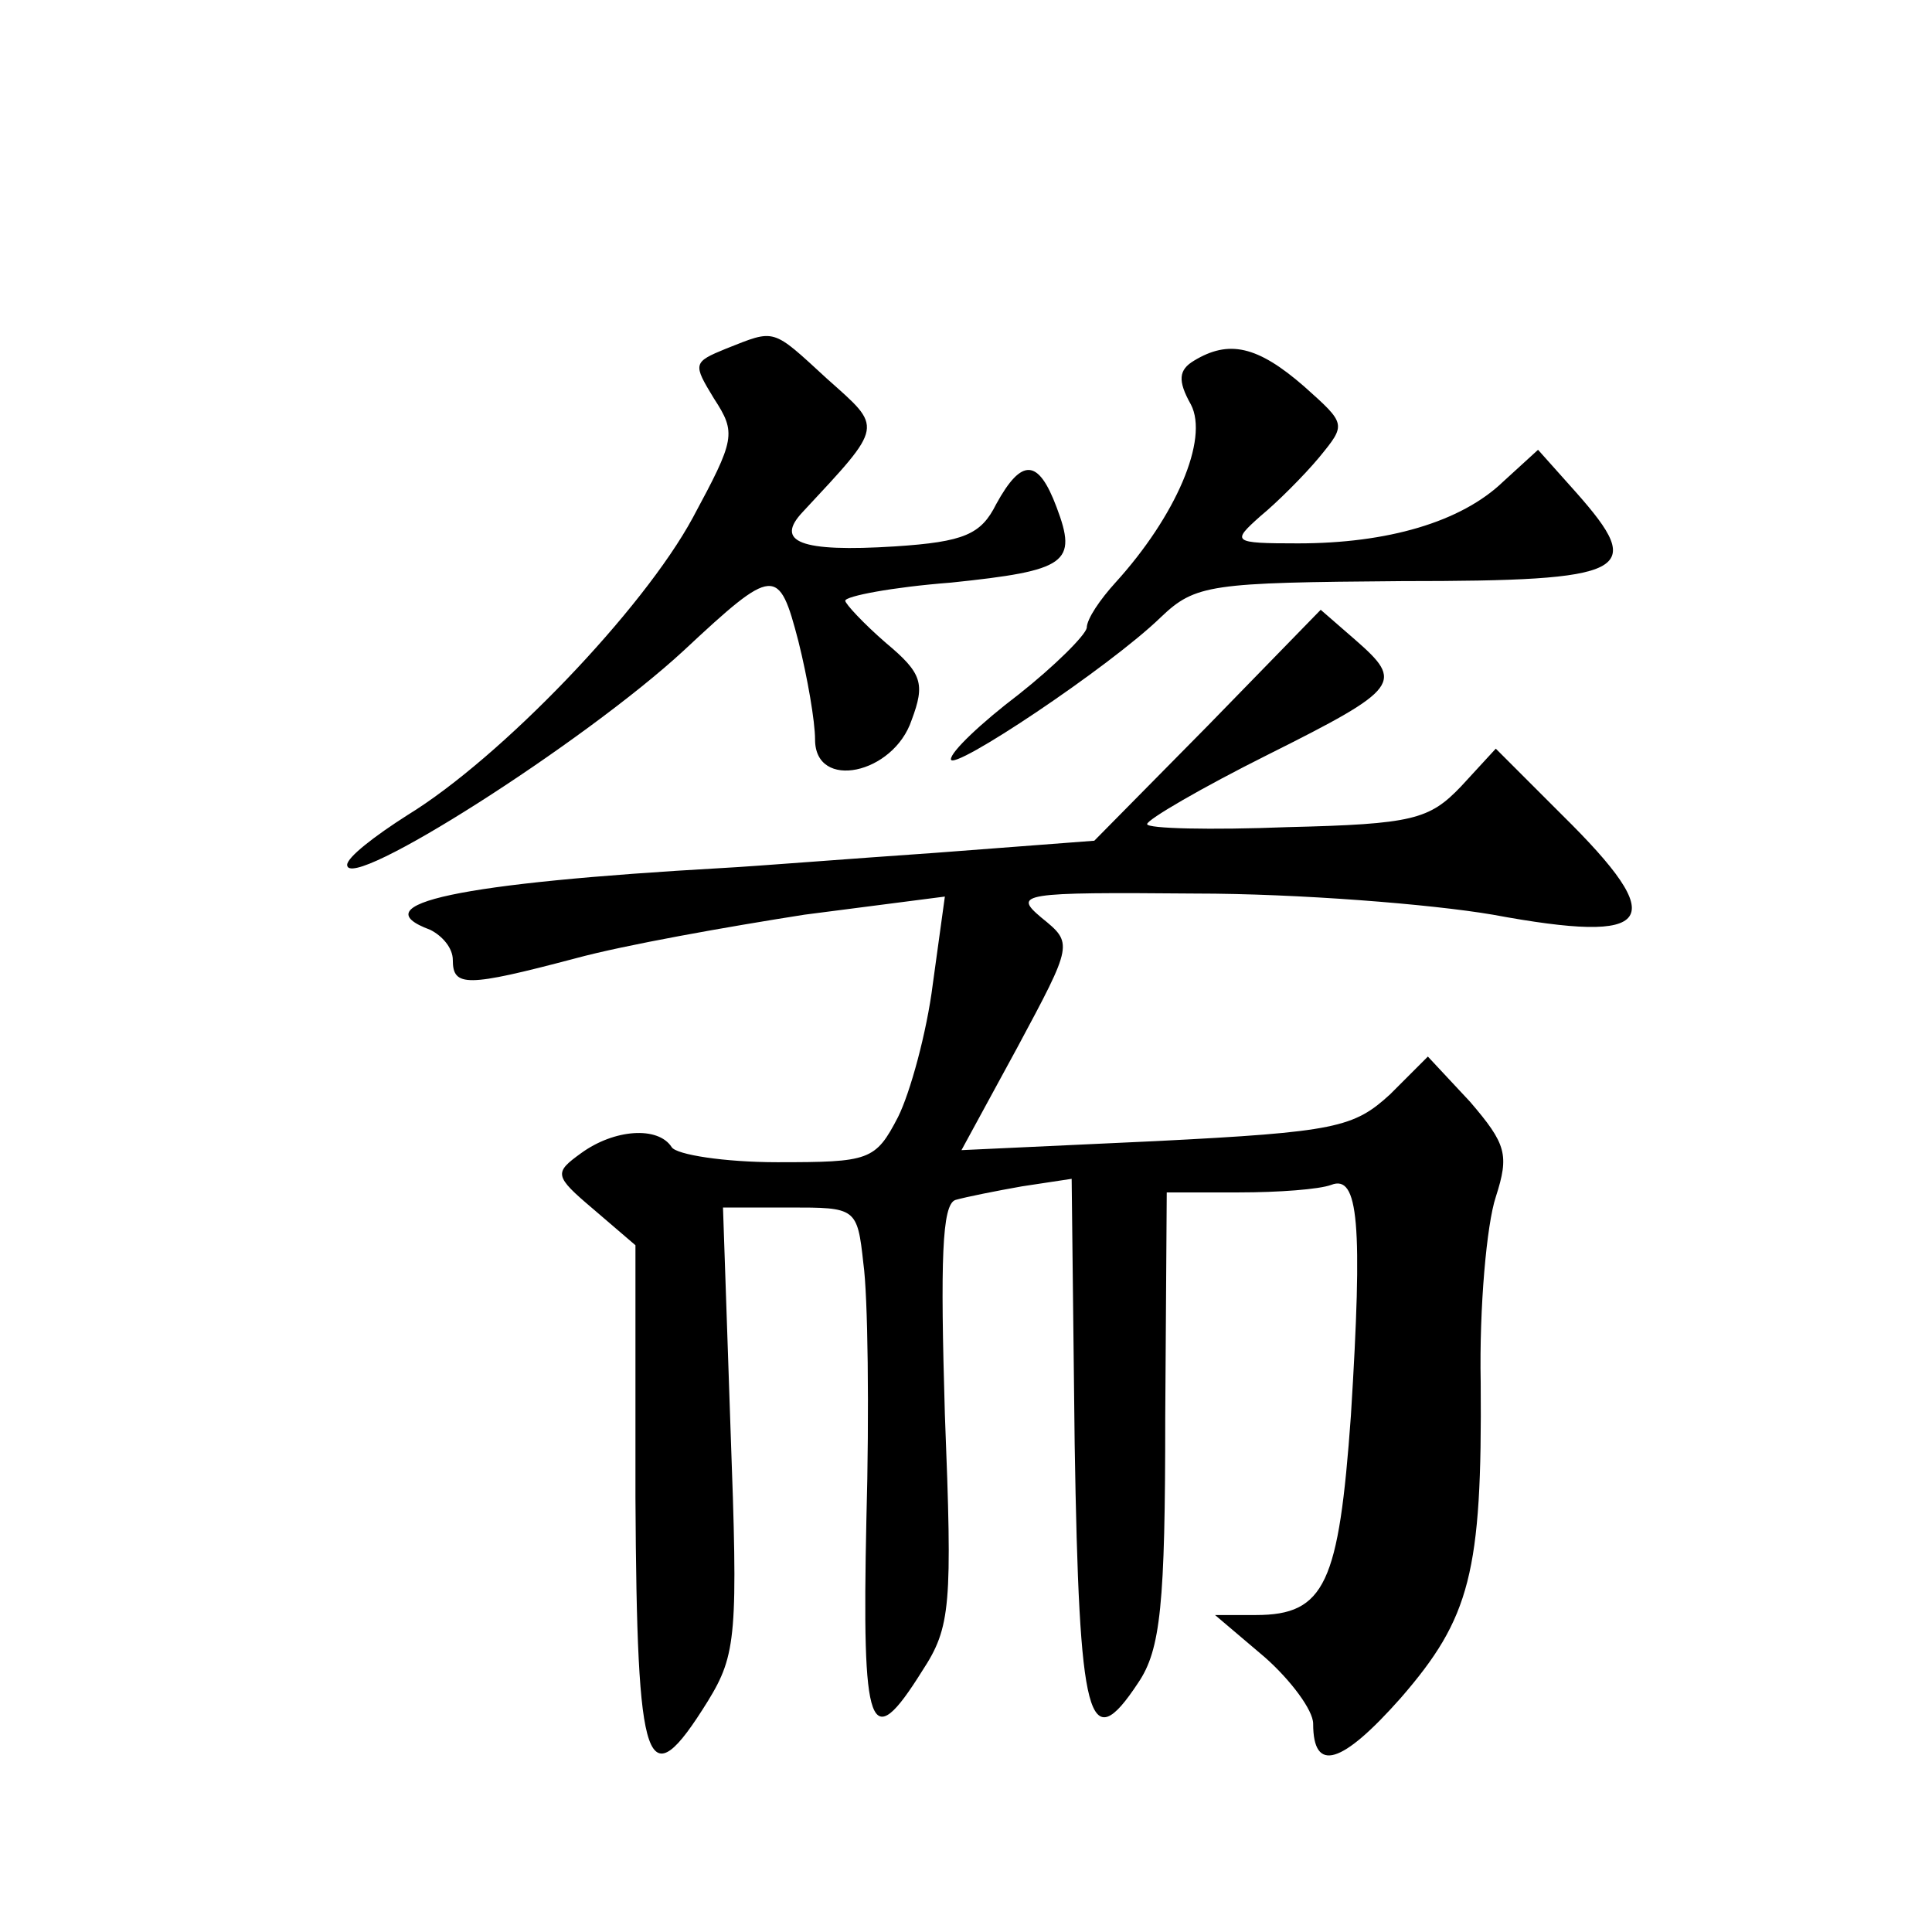 <?xml version="1.0" standalone="no"?>
<!DOCTYPE svg PUBLIC "-//W3C//DTD SVG 20010904//EN"
 "http://www.w3.org/TR/2001/REC-SVG-20010904/DTD/svg10.dtd">
<svg version="1.0" xmlns="http://www.w3.org/2000/svg"
 width="128pt" height="128pt" viewBox="0 0 128 128"
 preserveAspectRatio="xMidYMid meet">
<g transform="translate(0,128) scale(0.1,-0.1)"
fill="#0" stroke="none">
<path d="M481 1049 c-22 -9 -22 -10 -8 -33 15 -23 14 -27 -14 -79 -33 -61 -127
-159 -189 -197 -22 -14 -40 -28 -40 -33 0 -19 157 81 223 142 60 56 63 56 76 6
6 -24 11 -53 11 -65 0 -34 52 -23 64 13 9 24 7 31 -17 51 -15 13 -27 26 -27 28
0 3 31 9 70 12 77 8 84 13 70 50 -12 32 -23 33 -40 2 -10 -20 -21 -25 -67 -28 -63
-4 -80 3 -61 23 54 58 53 55 16 88 -37 34 -34 33 -67 20z M791 1041 c-10 -6 -11
-13 -2 -29 12 -23 -10 -74 -50 -118 -10 -11 -19 -24 -19 -30 -1 -5 -21 -25 -45
-44 -25 -19 -45 -38 -45 -43 0 -9 105 61 139 94 23 22 33 23 160 24 151 0 162 6
115 59 l-25 28 -23 -21 c-28 -27 -77 -41 -136 -41 -44 0 -44 1 -25 18 11 9 29 27
39 39 18 22 18 22 -10 47 -31 27 -50 31 -73 17z M800 799 l-75 -76 -105 -8 c-58
-4 -121 -9 -140 -10 -177 -10 -241 -24 -195 -41 8 -4 15 -12 15 -20 0 -18 9 -18
81 1 33 9 101 21 152 29 l93 12 -8 -58 c-4 -32 -15 -72 -23 -88 -15 -29 -19 -30
-80 -30 -35 0 -67 5 -70 10 -9 14 -38 12 -60 -4 -18 -13 -18 -15 8 -37 l28 -24
0 -167 c1 -182 7 -201 48 -135 19 31 20 44 15 180 l-5 147 44 0 c44 0 45 0 49 -37
3 -21 4 -98 2 -170 -3 -141 2 -156 37 -100 19 29 20 43 15 170 -3 102 -2 139 7
142 7 2 27 6 44 9 l33 5 2 -176 c3 -184 9 -208 42 -158 15 22 18 52 18 176 l1 149
48 0 c26 0 53 2 61 5 18 7 21 -25 13 -153 -8 -111 -17 -132 -63 -132 l-27 0 33
-28 c17 -15 32 -35 32 -44 0 -33 19 -27 58 17 46 53 54 83 53 209 -1 50 4 105 10
123 9 28 7 35 -17 63 l-28 30 -25 -25 c-24 -22 -36 -25 -155 -31 l-129 -6 37 68
c37 69 37 69 16 86 -19 16 -14 17 102 16 68 0 156 -7 197 -14 108 -20 118 -5 46
66 l-44 44 -23 -25 c-21 -22 -32 -25 -115 -27 -51 -2 -93 -1 -93 2 0 3 36 24 80
46 88 44 90 48 58 76 l-23 20 -75 -77z"/>
</g>
</svg>
